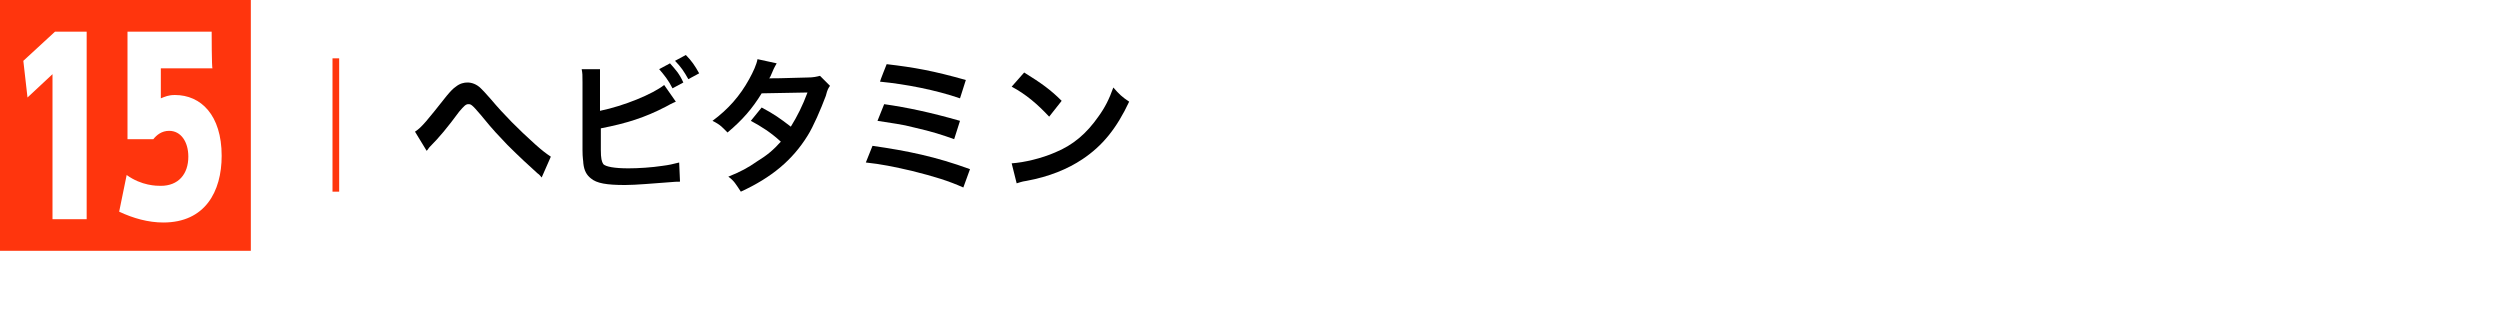 <?xml version="1.0" encoding="utf-8"?>
<!-- Generator: Adobe Illustrator 27.9.6, SVG Export Plug-In . SVG Version: 9.03 Build 54986)  -->
<svg version="1.1" id="_レイヤー_2" xmlns="http://www.w3.org/2000/svg" xmlns:xlink="http://www.w3.org/1999/xlink" x="0px"
	 y="0px" viewBox="0 0 300 40" style="enable-background:new 0 0 300 40;" xml:space="preserve">
<style type="text/css">
	.st0{fill:#FF350D;}
</style>
<g id="_通常時">
	<path class="st0" d="M30.1,0v30.1H0V0H30.1z M2.8,7.3l0.5,4.4l3-2.8v17.4h4.1V3.8H6.6L2.8,7.3z M25.4,3.8H15.3v12.9h3.1
		c0.4-0.5,1-1,1.9-1c1.4,0,2.3,1.3,2.3,3.1c0,2.1-1.2,3.5-3.3,3.5c-0.5,0-2.3,0-4.1-1.3l-0.9,4.4c1.7,0.8,3.5,1.3,5.3,1.3
		c5,0,7-3.7,7-8c0-4.9-2.5-7.3-5.6-7.3c-0.8,0-1.2,0.2-1.7,0.4V8.2h6.2C25.4,8.2,25.4,3.8,25.4,3.8z"/>
	<path class="st0" d="M39.9,7h0.8v16h-0.8V7z"/>
	<path d="M49.8,15.8c0.8-0.5,1.5-1.4,3.8-4.3c0.5-0.6,0.8-0.9,1.1-1.1c0.5-0.4,1-0.5,1.4-0.5c0.5,0,1.1,0.2,1.6,0.7
		c0.2,0.2,0.6,0.6,1.2,1.3c1.6,1.9,3.3,3.6,5.3,5.4c0.9,0.8,1.3,1.1,1.9,1.5l-1.1,2.5c-0.2-0.2-0.2-0.3-0.5-0.5
		c-0.9-0.8-2.3-2.1-3.6-3.4c-1.3-1.4-1.4-1.4-3.2-3.6c-1.1-1.3-1.2-1.3-1.5-1.3c-0.3,0-0.5,0.2-1.1,0.9c-1.4,1.9-2.4,3.1-3.5,4.2
		c-0.2,0.2-0.2,0.3-0.4,0.5L49.8,15.8L49.8,15.8z"/>
	<path d="M72,13.3c2.9-0.6,6.3-2,7.7-3.1l1.4,2c-0.2,0.1-0.3,0.1-1.2,0.6c-2.5,1.3-4.7,2-7.8,2.6v2.3c0,0,0,0,0,0.1v0.2
		c0,1,0.1,1.4,0.3,1.7c0.3,0.3,1.3,0.5,3,0.5c1.2,0,2.8-0.1,4.1-0.3c0.8-0.1,1.2-0.2,2-0.4l0.1,2.3c-0.4,0-0.5,0-1.7,0.1
		c-1.4,0.1-3.6,0.3-4.9,0.3c-2.2,0-3.4-0.2-4.1-0.8c-0.5-0.4-0.8-0.9-0.9-1.8c0-0.3-0.1-0.6-0.1-1.6l0-8.1c0-0.9,0-1.1-0.1-1.6H72
		C72,8.6,72,9,72,9.8L72,13.3L72,13.3z M80.4,7.6c0.7,0.8,1.1,1.2,1.6,2.3l-1.3,0.7c-0.5-1-1-1.6-1.6-2.3L80.4,7.6L80.4,7.6z
		 M82.6,9.5C82.1,8.6,81.7,8,81,7.3l1.3-0.7c0.7,0.7,1.1,1.3,1.6,2.2L82.6,9.5L82.6,9.5z"/>
	<path d="M99.6,10.3c-0.2,0.3-0.3,0.4-0.5,1.2c-0.6,1.6-1.5,3.7-2.2,4.8c-1.8,2.9-4.3,5-8,6.7c-0.6-0.9-0.8-1.3-1.5-1.8
		c1.5-0.6,2.4-1.1,3.4-1.8c1.3-0.8,2-1.4,2.9-2.4c-1.2-1.1-2.3-1.8-3.6-2.5l1.3-1.6c1.5,0.8,2.2,1.3,3.5,2.3c0.8-1.3,1.4-2.5,2-4.1
		l-5.5,0.1c-1.1,1.8-2.3,3.2-4.1,4.7c-0.6-0.6-0.8-0.9-1.8-1.4c1.9-1.4,3.3-3,4.4-5c0.5-0.9,0.9-1.8,1-2.4l2.3,0.5
		c-0.1,0.2-0.3,0.5-0.5,1c-0.2,0.5-0.3,0.7-0.4,0.8c0.2,0,1.7,0,4.6-0.1c0.7,0,1.1-0.1,1.5-0.2L99.6,10.3L99.6,10.3z"/>
	<path d="M104.7,17.5c4.2,0.6,7.6,1.3,11.7,2.8l-0.8,2.2c-1.8-0.8-3.4-1.3-6.2-2c-2.2-0.5-3.6-0.8-5.5-1L104.7,17.5L104.7,17.5z
		 M106.1,12.5c2.8,0.4,5.6,1,9.1,2l-0.7,2.2c-1.4-0.5-2.6-0.9-4.8-1.4c-1.5-0.4-2.6-0.5-4.4-0.8L106.1,12.5L106.1,12.5z M106.4,7.7
		c3.4,0.4,5.6,0.8,9.5,1.9l-0.7,2.2c-2.9-1-6.5-1.7-9.6-2C105.6,9.7,106.4,7.7,106.4,7.7z"/>
	<path d="M121.4,19.6c1.5-0.1,3.6-0.6,5.2-1.3c2.2-0.9,3.8-2.3,5.2-4.3c0.8-1.1,1.3-2.1,1.8-3.5c0.7,0.8,1,1.1,1.9,1.7
		c-1.5,3.2-3.2,5.3-5.6,6.9c-1.8,1.2-4,2.1-6.7,2.6c-0.7,0.1-0.8,0.2-1.2,0.3L121.4,19.6L121.4,19.6z M122.9,8.7
		c2.1,1.3,3.2,2.1,4.5,3.4l-1.5,1.9c-1.4-1.5-2.8-2.7-4.5-3.6L122.9,8.7z"/>
</g>
</svg>
